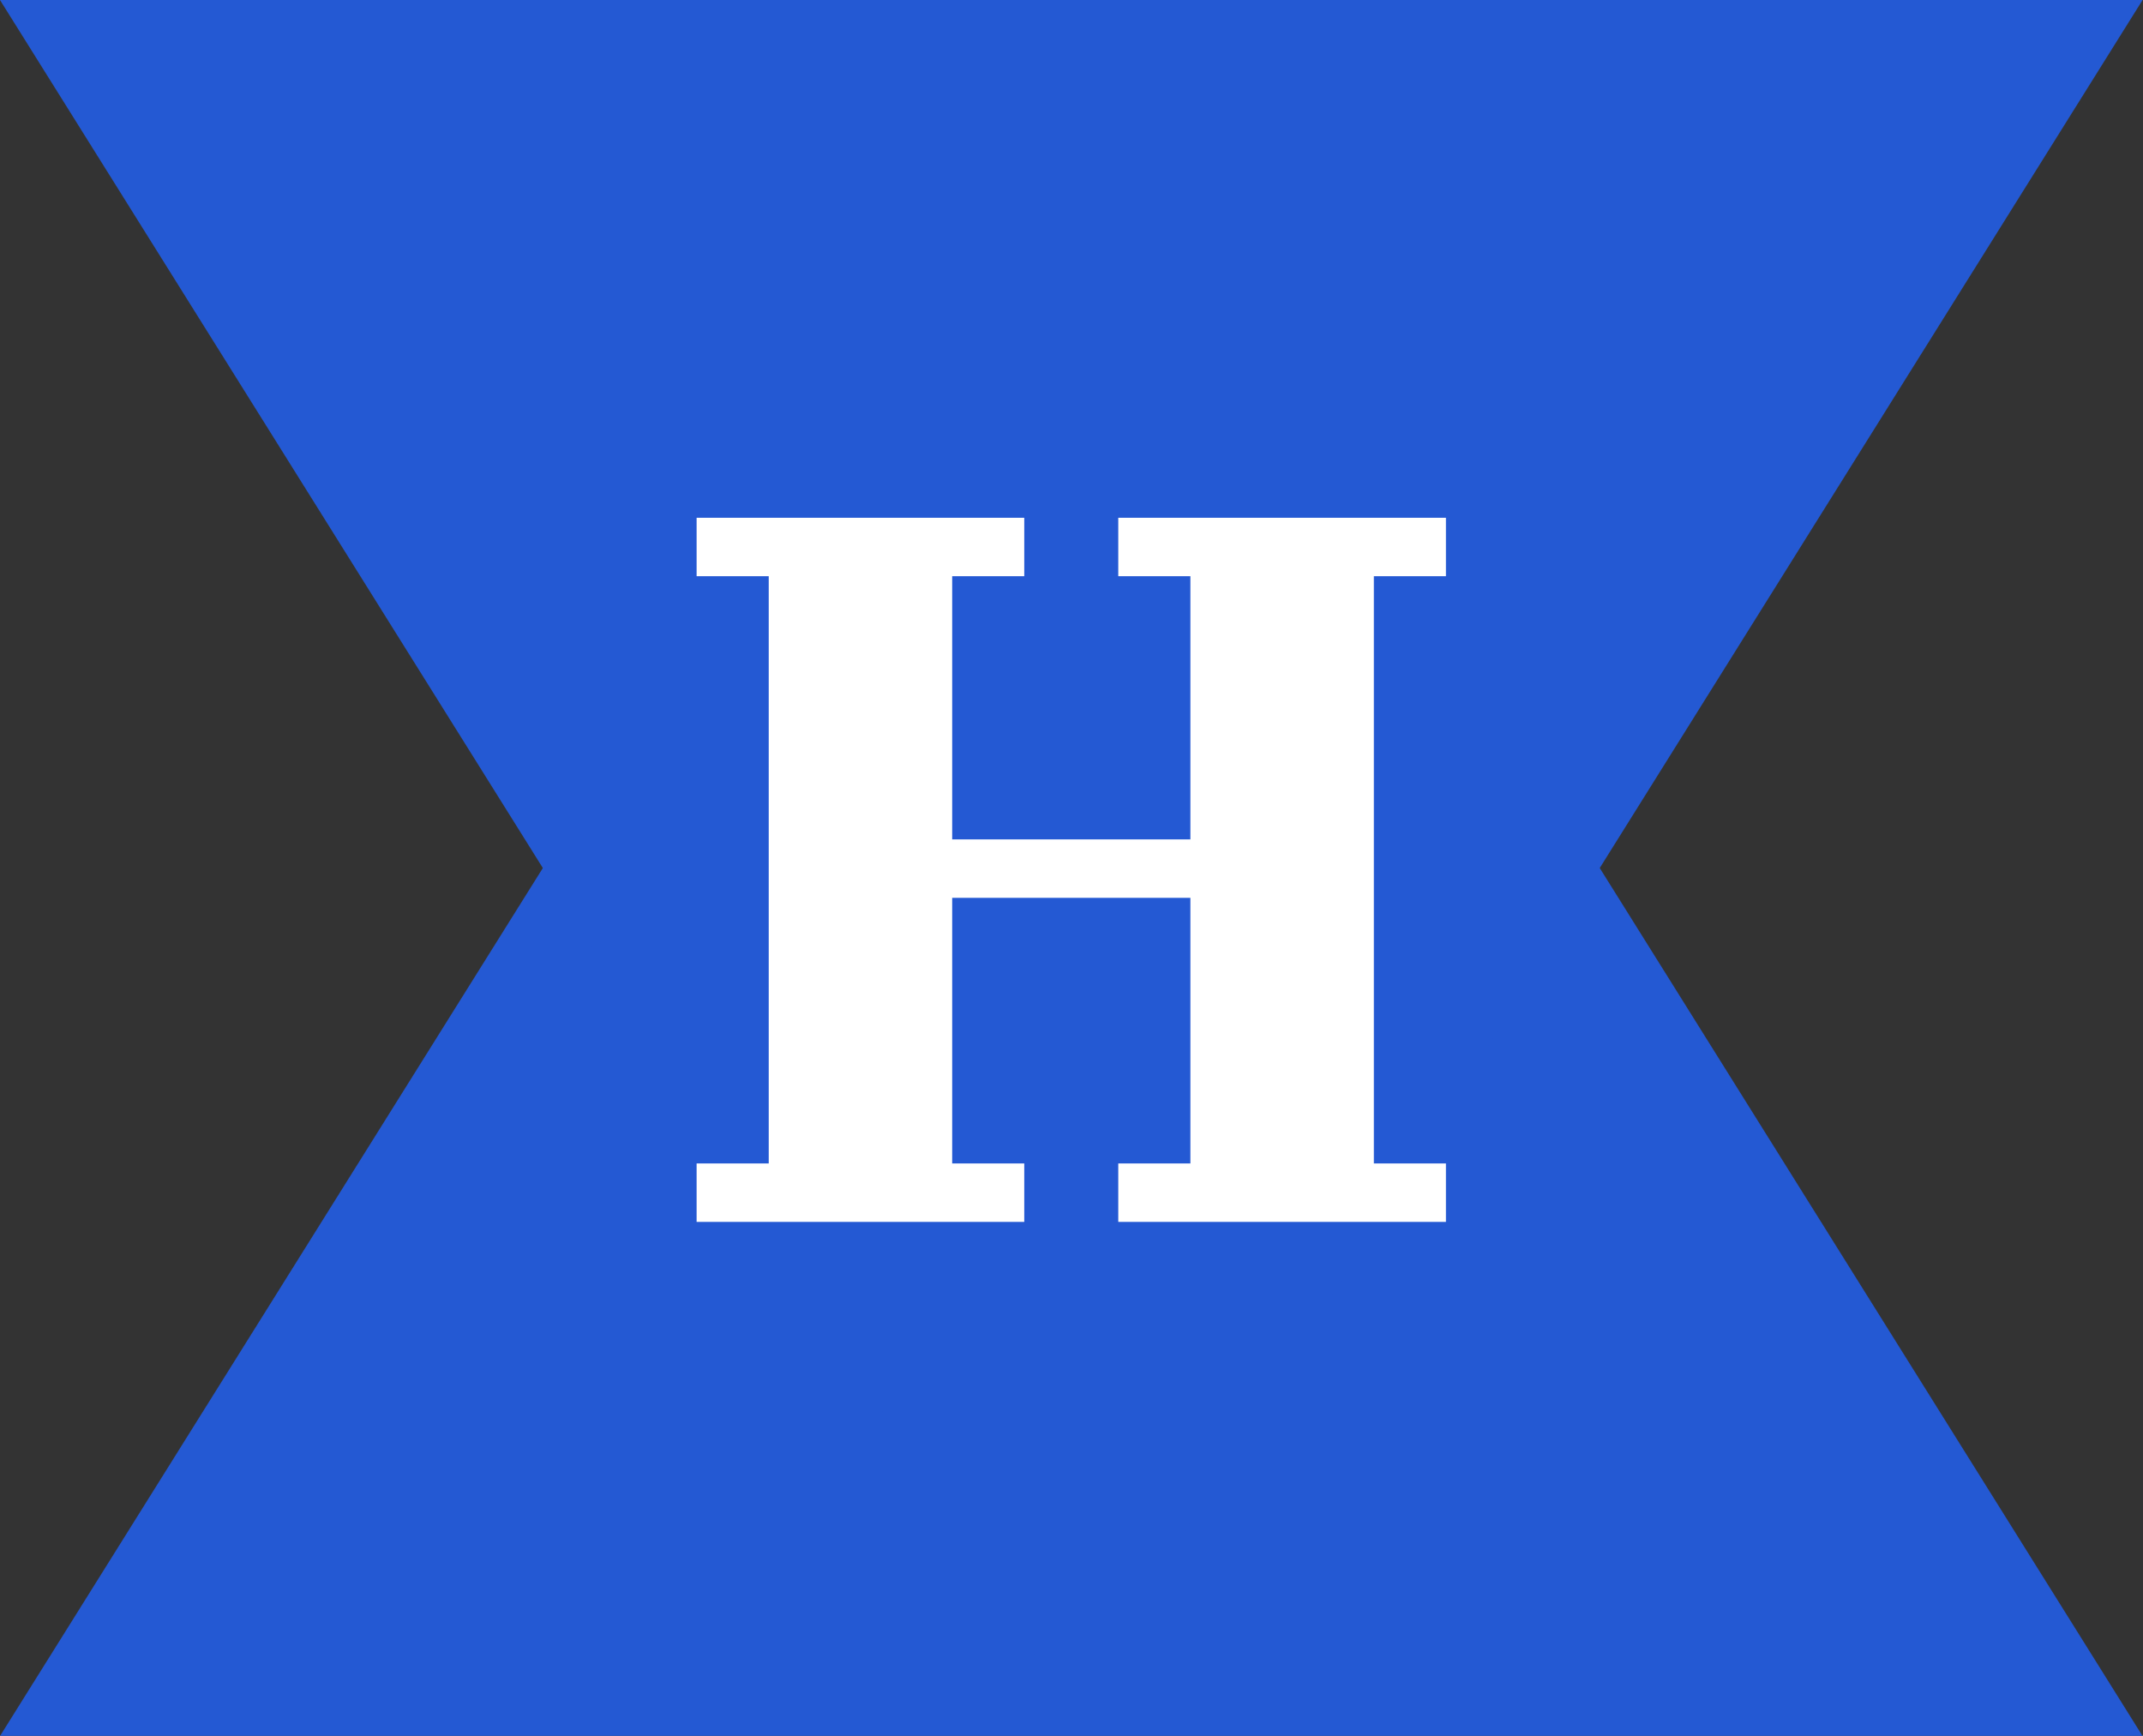 <?xml version="1.0" encoding="UTF-8" standalone="no"?>
<svg
   width="100%"
   height="100%"
   viewBox="0 0 242 196"
   version="1.1"
   xml:space="preserve"
   style="fill-rule:evenodd;clip-rule:evenodd;stroke-linejoin:round;stroke-miterlimit:2;"
   id="svg24"
   sodipodi:docname="hiu.svg"
   inkscape:version="1.1.2 (0a00cf5339, 2022-02-04)"
   xmlns:inkscape="http://www.inkscape.org/namespaces/inkscape"
   xmlns:sodipodi="http://sodipodi.sourceforge.net/DTD/sodipodi-0.dtd"
   xmlns="http://www.w3.org/2000/svg"
   xmlns:svg="http://www.w3.org/2000/svg"><rect x="0" y="0" width="242" height="196" fill="#333333" stroke="none"/><defs
     id="defs28" /><sodipodi:namedview
     id="namedview26"
     pagecolor="#ffffff"
     bordercolor="#666666"
     borderopacity="1.0"
     inkscape:pageshadow="2"
     inkscape:pageopacity="0.0"
     inkscape:pagecheckerboard="0"
     showgrid="false"
     inkscape:zoom="2.1530612"
     inkscape:cx="70.597156"
     inkscape:cy="117.73934"
     inkscape:window-width="1920"
     inkscape:window-height="1016"
     inkscape:window-x="1280"
     inkscape:window-y="27"
     inkscape:window-maximized="1"
     inkscape:current-layer="svg24" /><g
     id="g22"
     transform="matrix(1.018,0,0,1.015,-2.528,-2.672)"><path
       d="M 121.321,5.192 240.158,195.763 H 2.483 Z"
       style="fill:#2459d3"
       id="path2" /><path
       d="M 121.321,193.2 2.483,2.633 h 237.675 z"
       style="fill:#2459d3"
       id="path4" /><g
       id="g20"><rect
         x="126.533"
         y="132.063"
         width="36.346"
         height="6.5"
         style="fill:#ffffff"
         id="rect6" /><rect
         x="79.758"
         y="132.063"
         width="36.346"
         height="6.5"
         style="fill:#ffffff"
         id="rect8" /><rect
         x="126.533"
         y="60.233"
         width="36.346"
         height="6.5"
         style="fill:#ffffff"
         id="rect10" /><rect
         x="102.142"
         y="96.013"
         width="36.346"
         height="6.5"
         style="fill:#ffffff"
         id="rect12" /><rect
         x="79.758"
         y="60.233"
         width="36.346"
         height="6.5"
         style="fill:#ffffff"
         id="rect14" /><rect
         x="134.533"
         y="64.754"
         width="20.35"
         height="68.342"
         style="fill:#ffffff"
         id="rect16" /><rect
         x="87.758"
         y="64.754"
         width="20.35"
         height="68.342"
         style="fill:#ffffff"
         id="rect18" /></g></g></svg>
